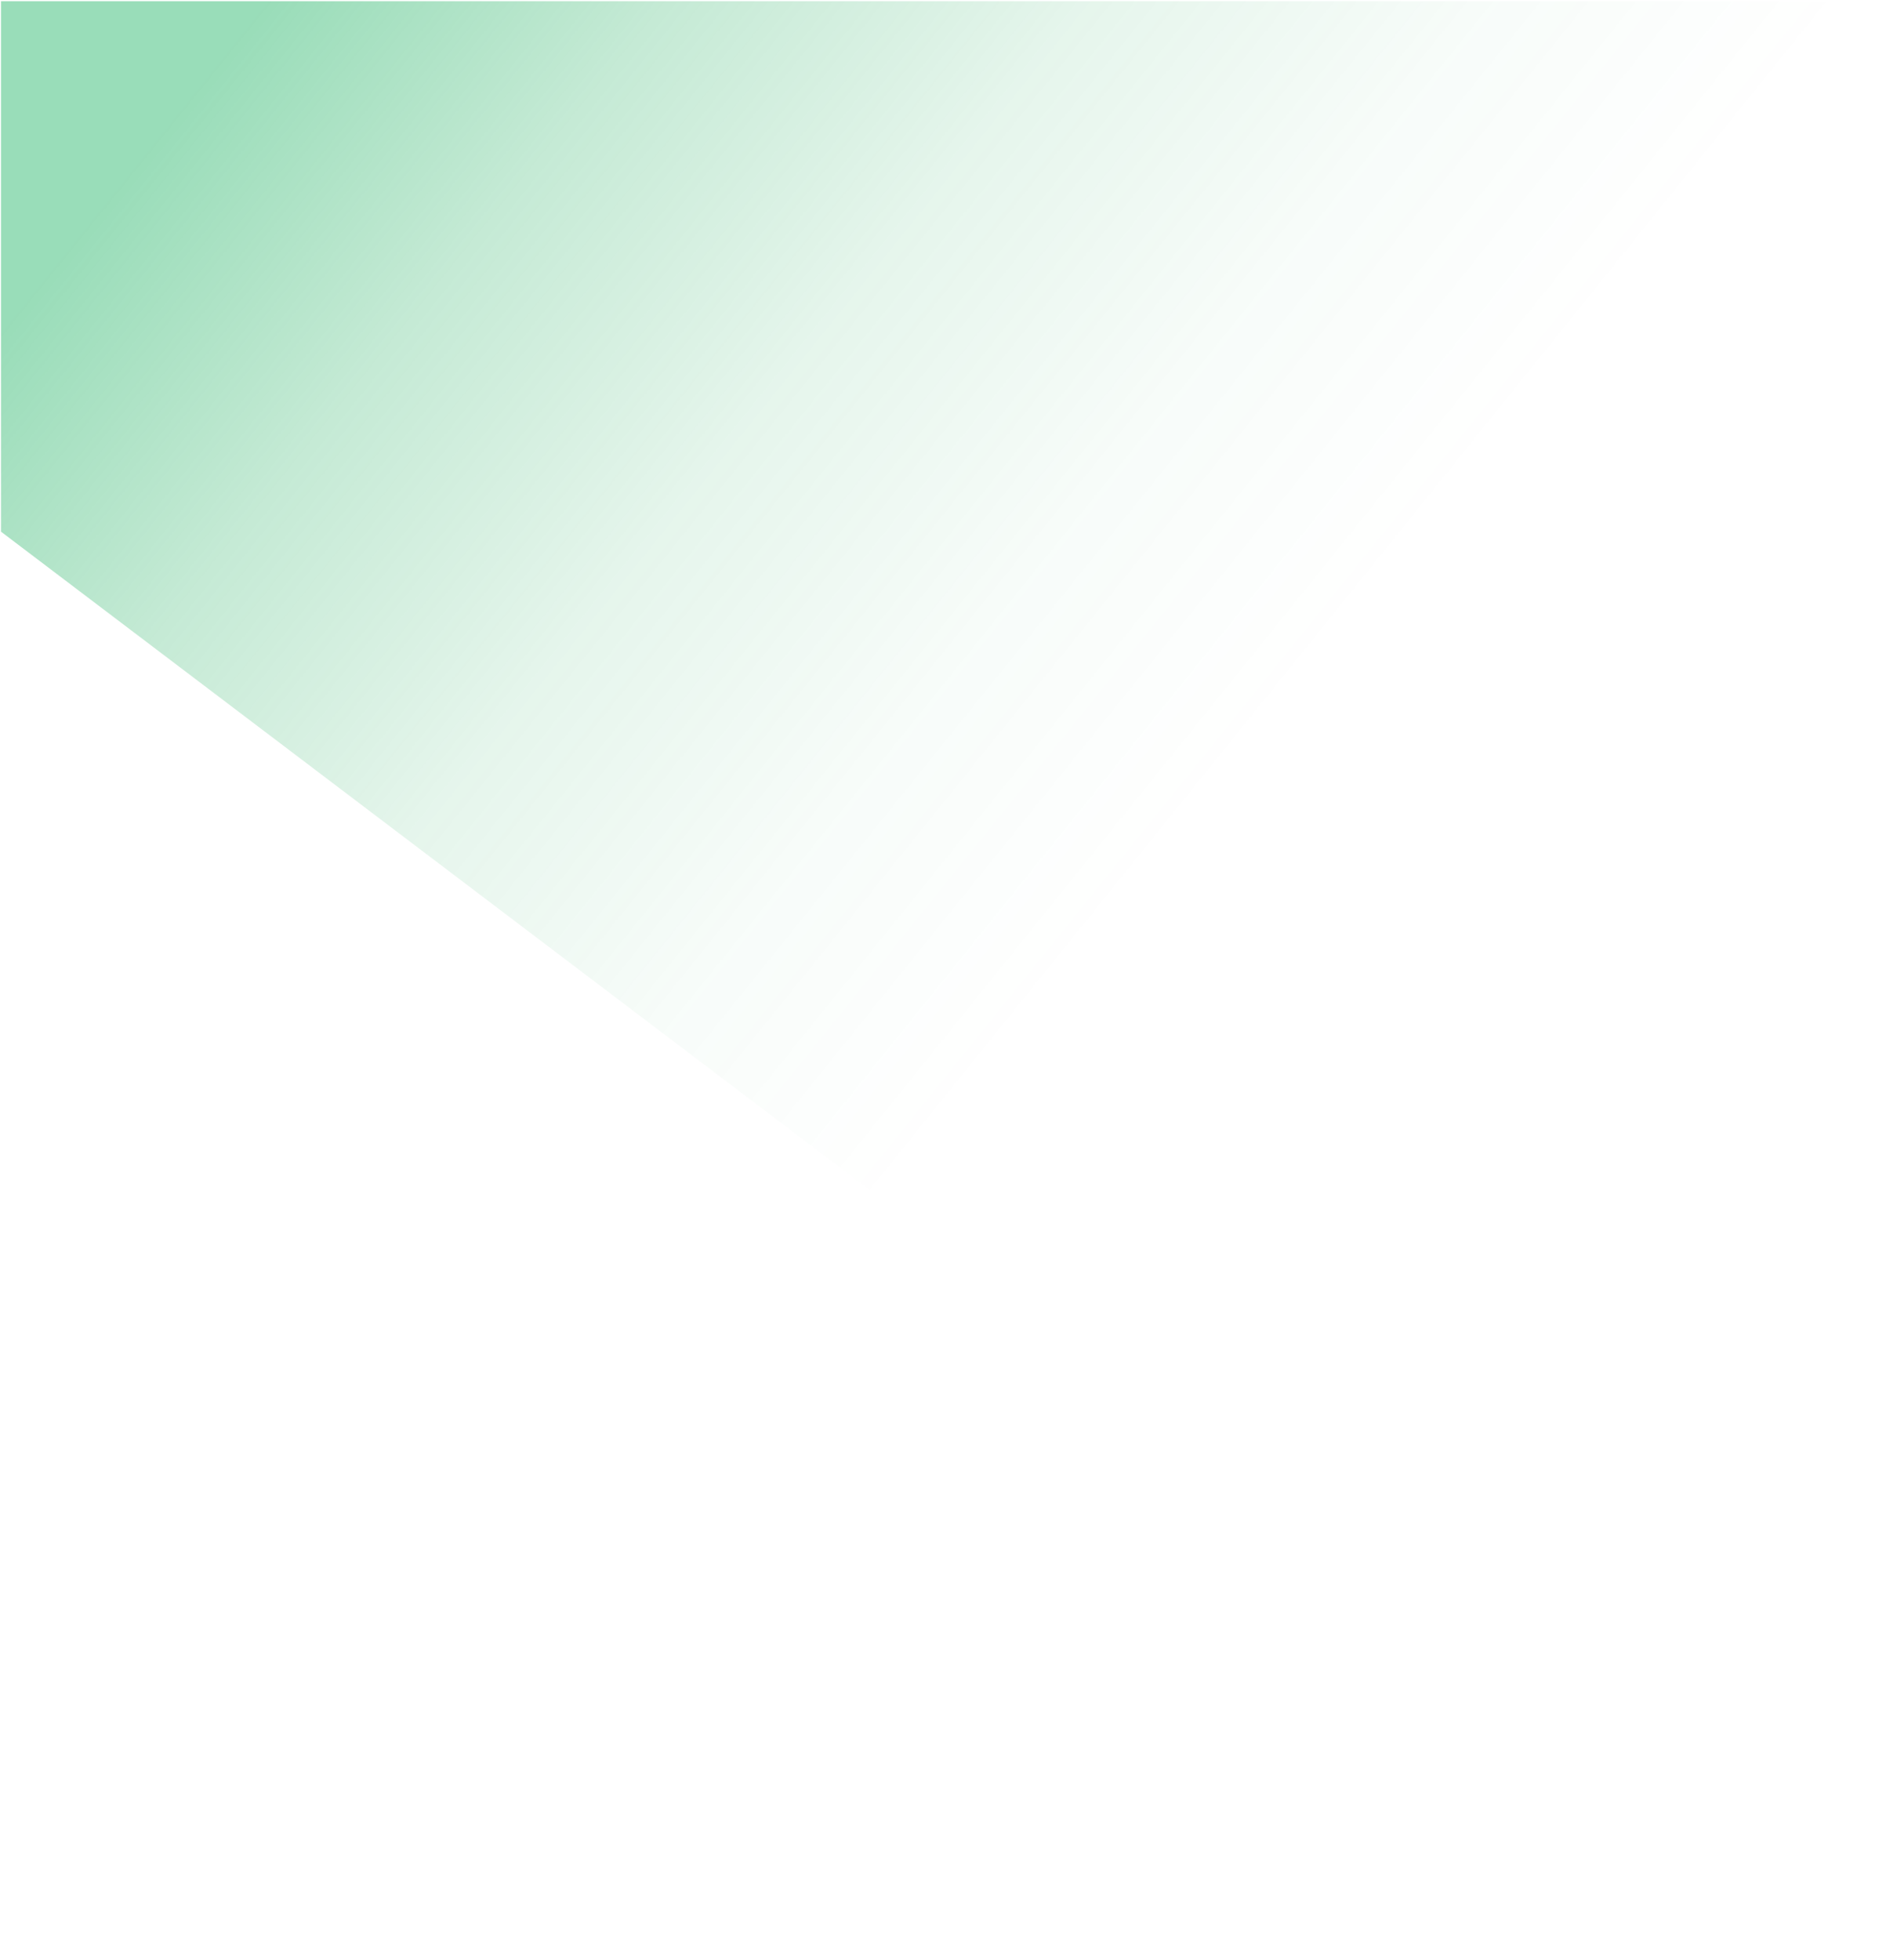 <?xml version="1.0" encoding="UTF-8"?> <svg xmlns="http://www.w3.org/2000/svg" width="1133" height="1177" viewBox="0 0 1133 1177" fill="none"><path d="M1132.08 0.711V1176.43L0.61 319.271V0.711H1132.08Z" fill="url(#paint0_linear_1619_329)"></path><defs><linearGradient id="paint0_linear_1619_329" x1="242.45" y1="-100.889" x2="819.24" y2="363.691" gradientUnits="userSpaceOnUse"><stop stop-color="#00A94F" stop-opacity="0.4"></stop><stop offset="0.25" stop-color="#00A347" stop-opacity="0.23"></stop><stop offset="0.52" stop-color="#009F41" stop-opacity="0.1"></stop><stop offset="0.77" stop-color="#009C3E" stop-opacity="0.03"></stop><stop offset="1" stop-color="#009C3D" stop-opacity="0"></stop></linearGradient></defs></svg> 